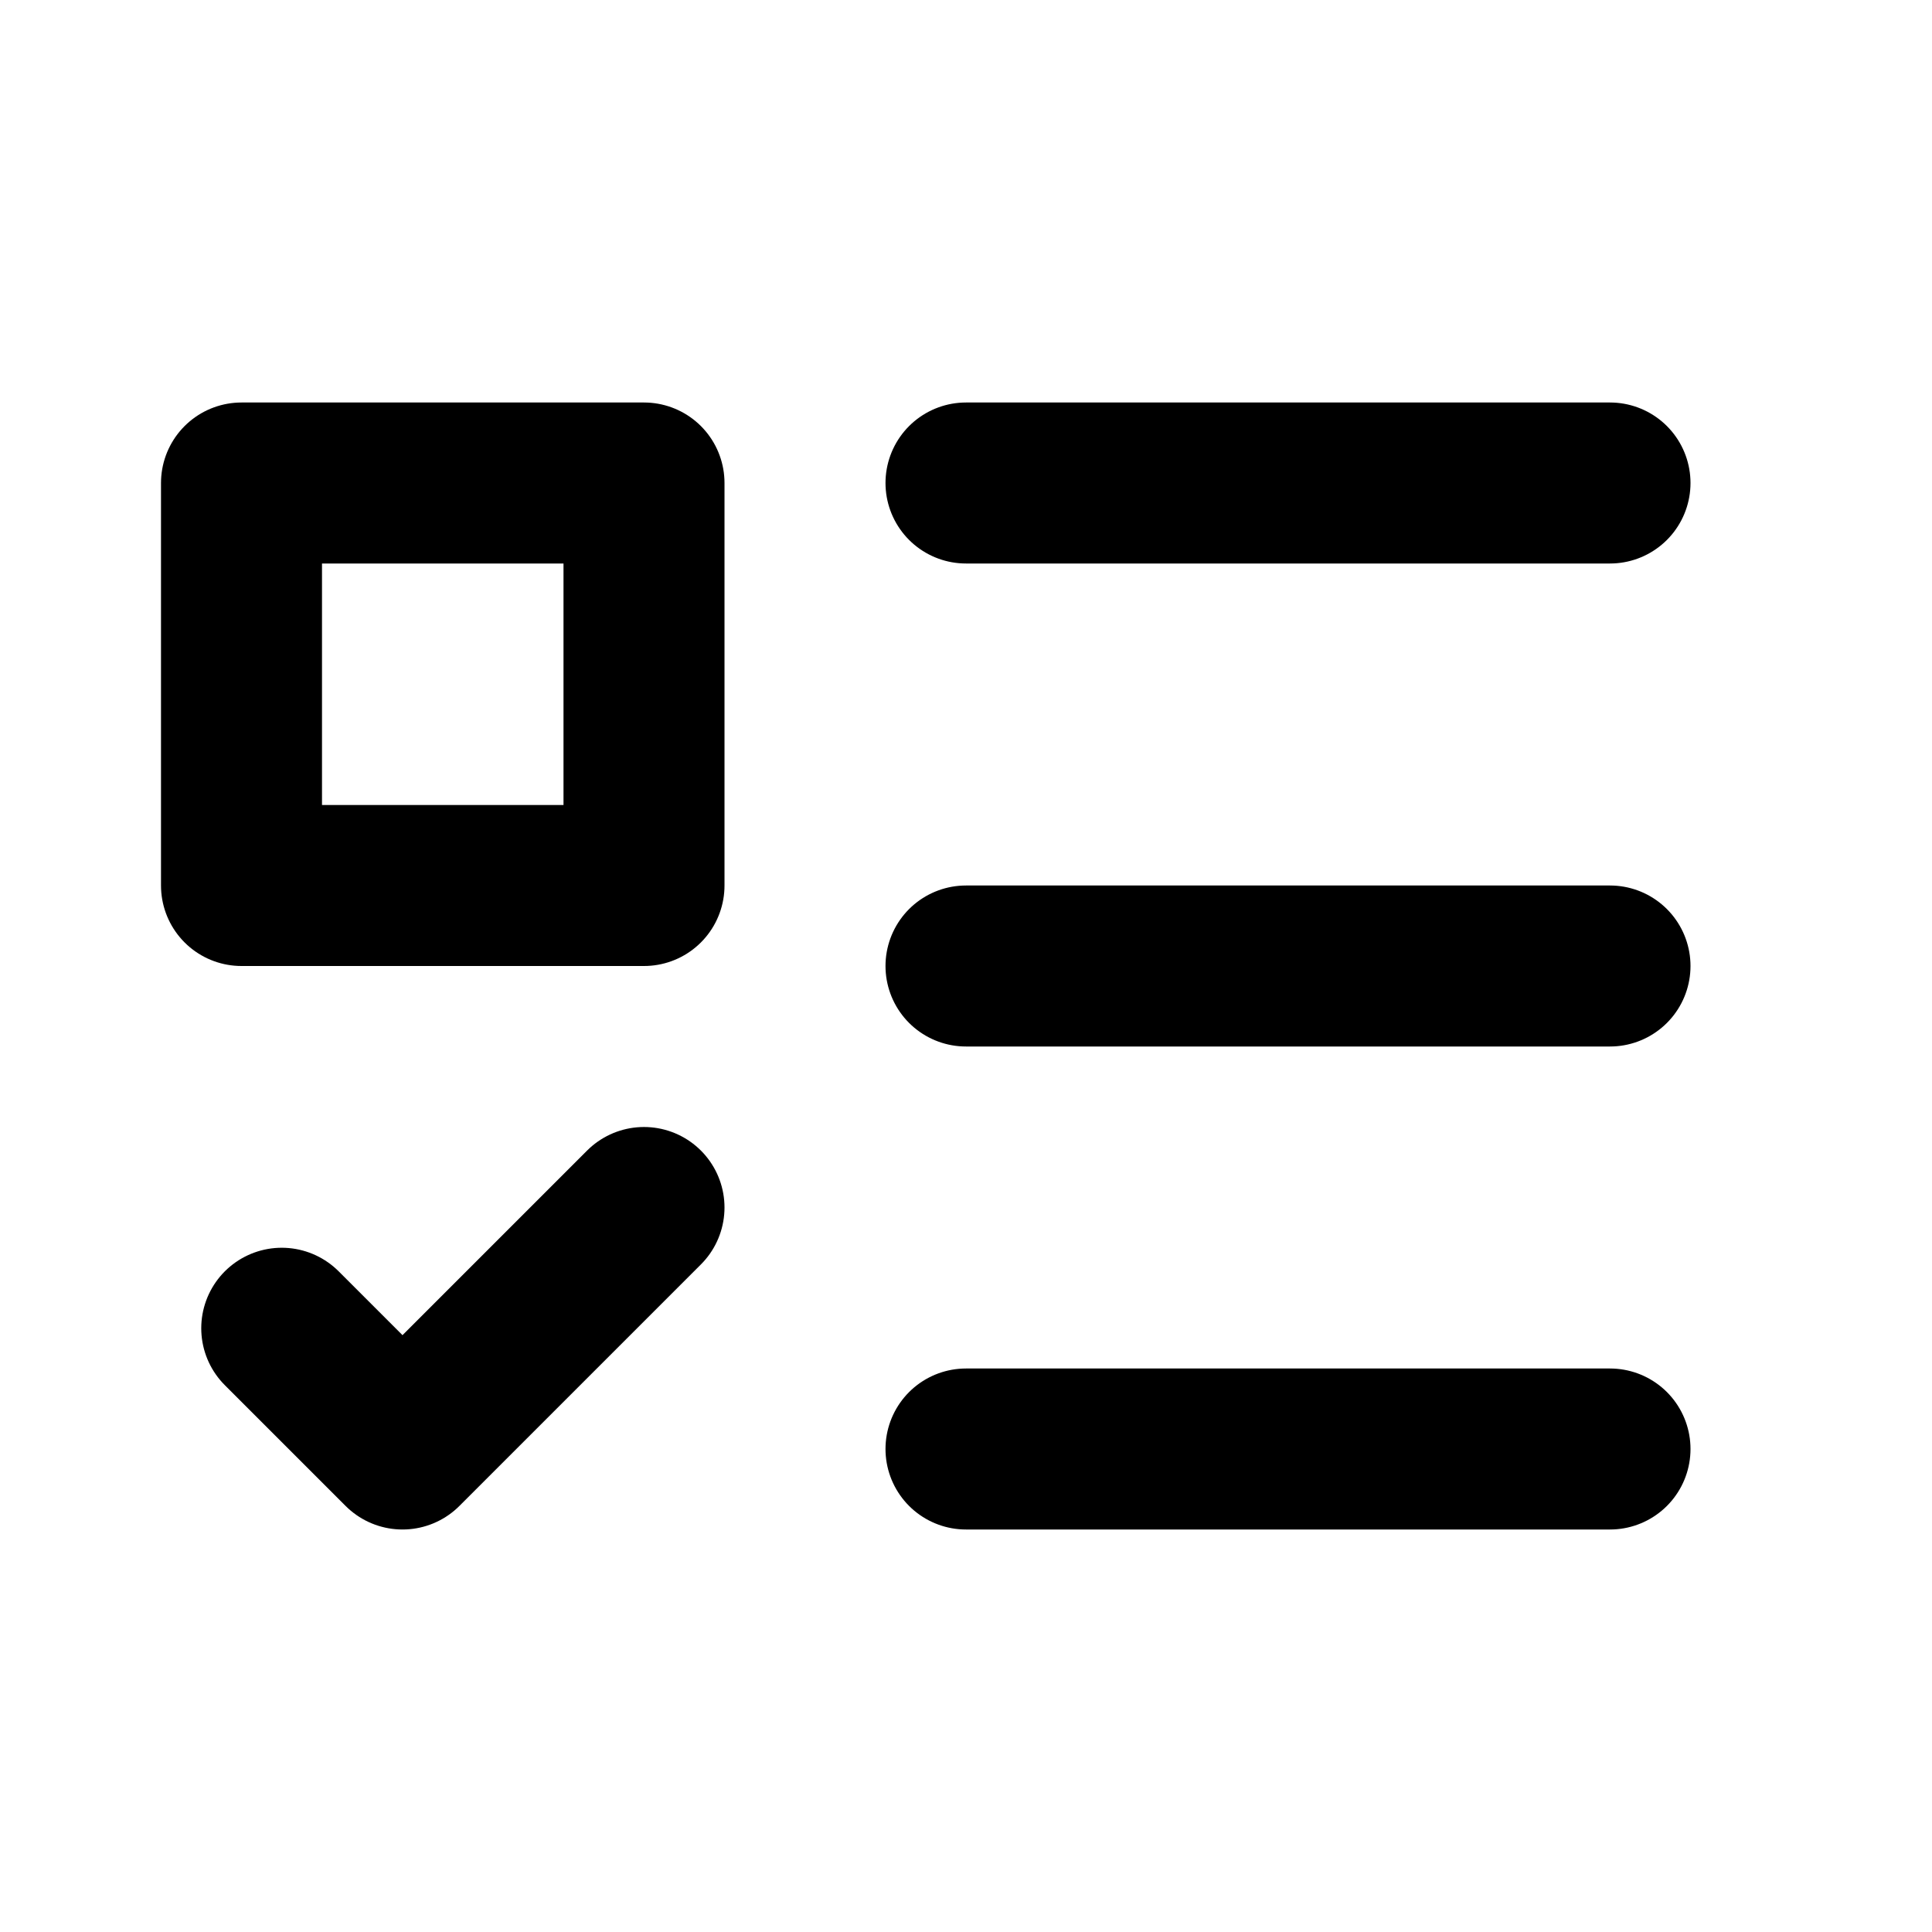 <svg xmlns="http://www.w3.org/2000/svg" viewBox="0 0 24 24" width="1em" height="1em">
<path fill="none" stroke="currentColor" stroke-linecap="round" stroke-linejoin="round" stroke-width="2" d="M20 6L12 6M20 12L12 12M20 18L12 18M3.5 16.5L5 18L8 15M3 6L8 6L8 11L3 11L3 6Z"/>
</svg>